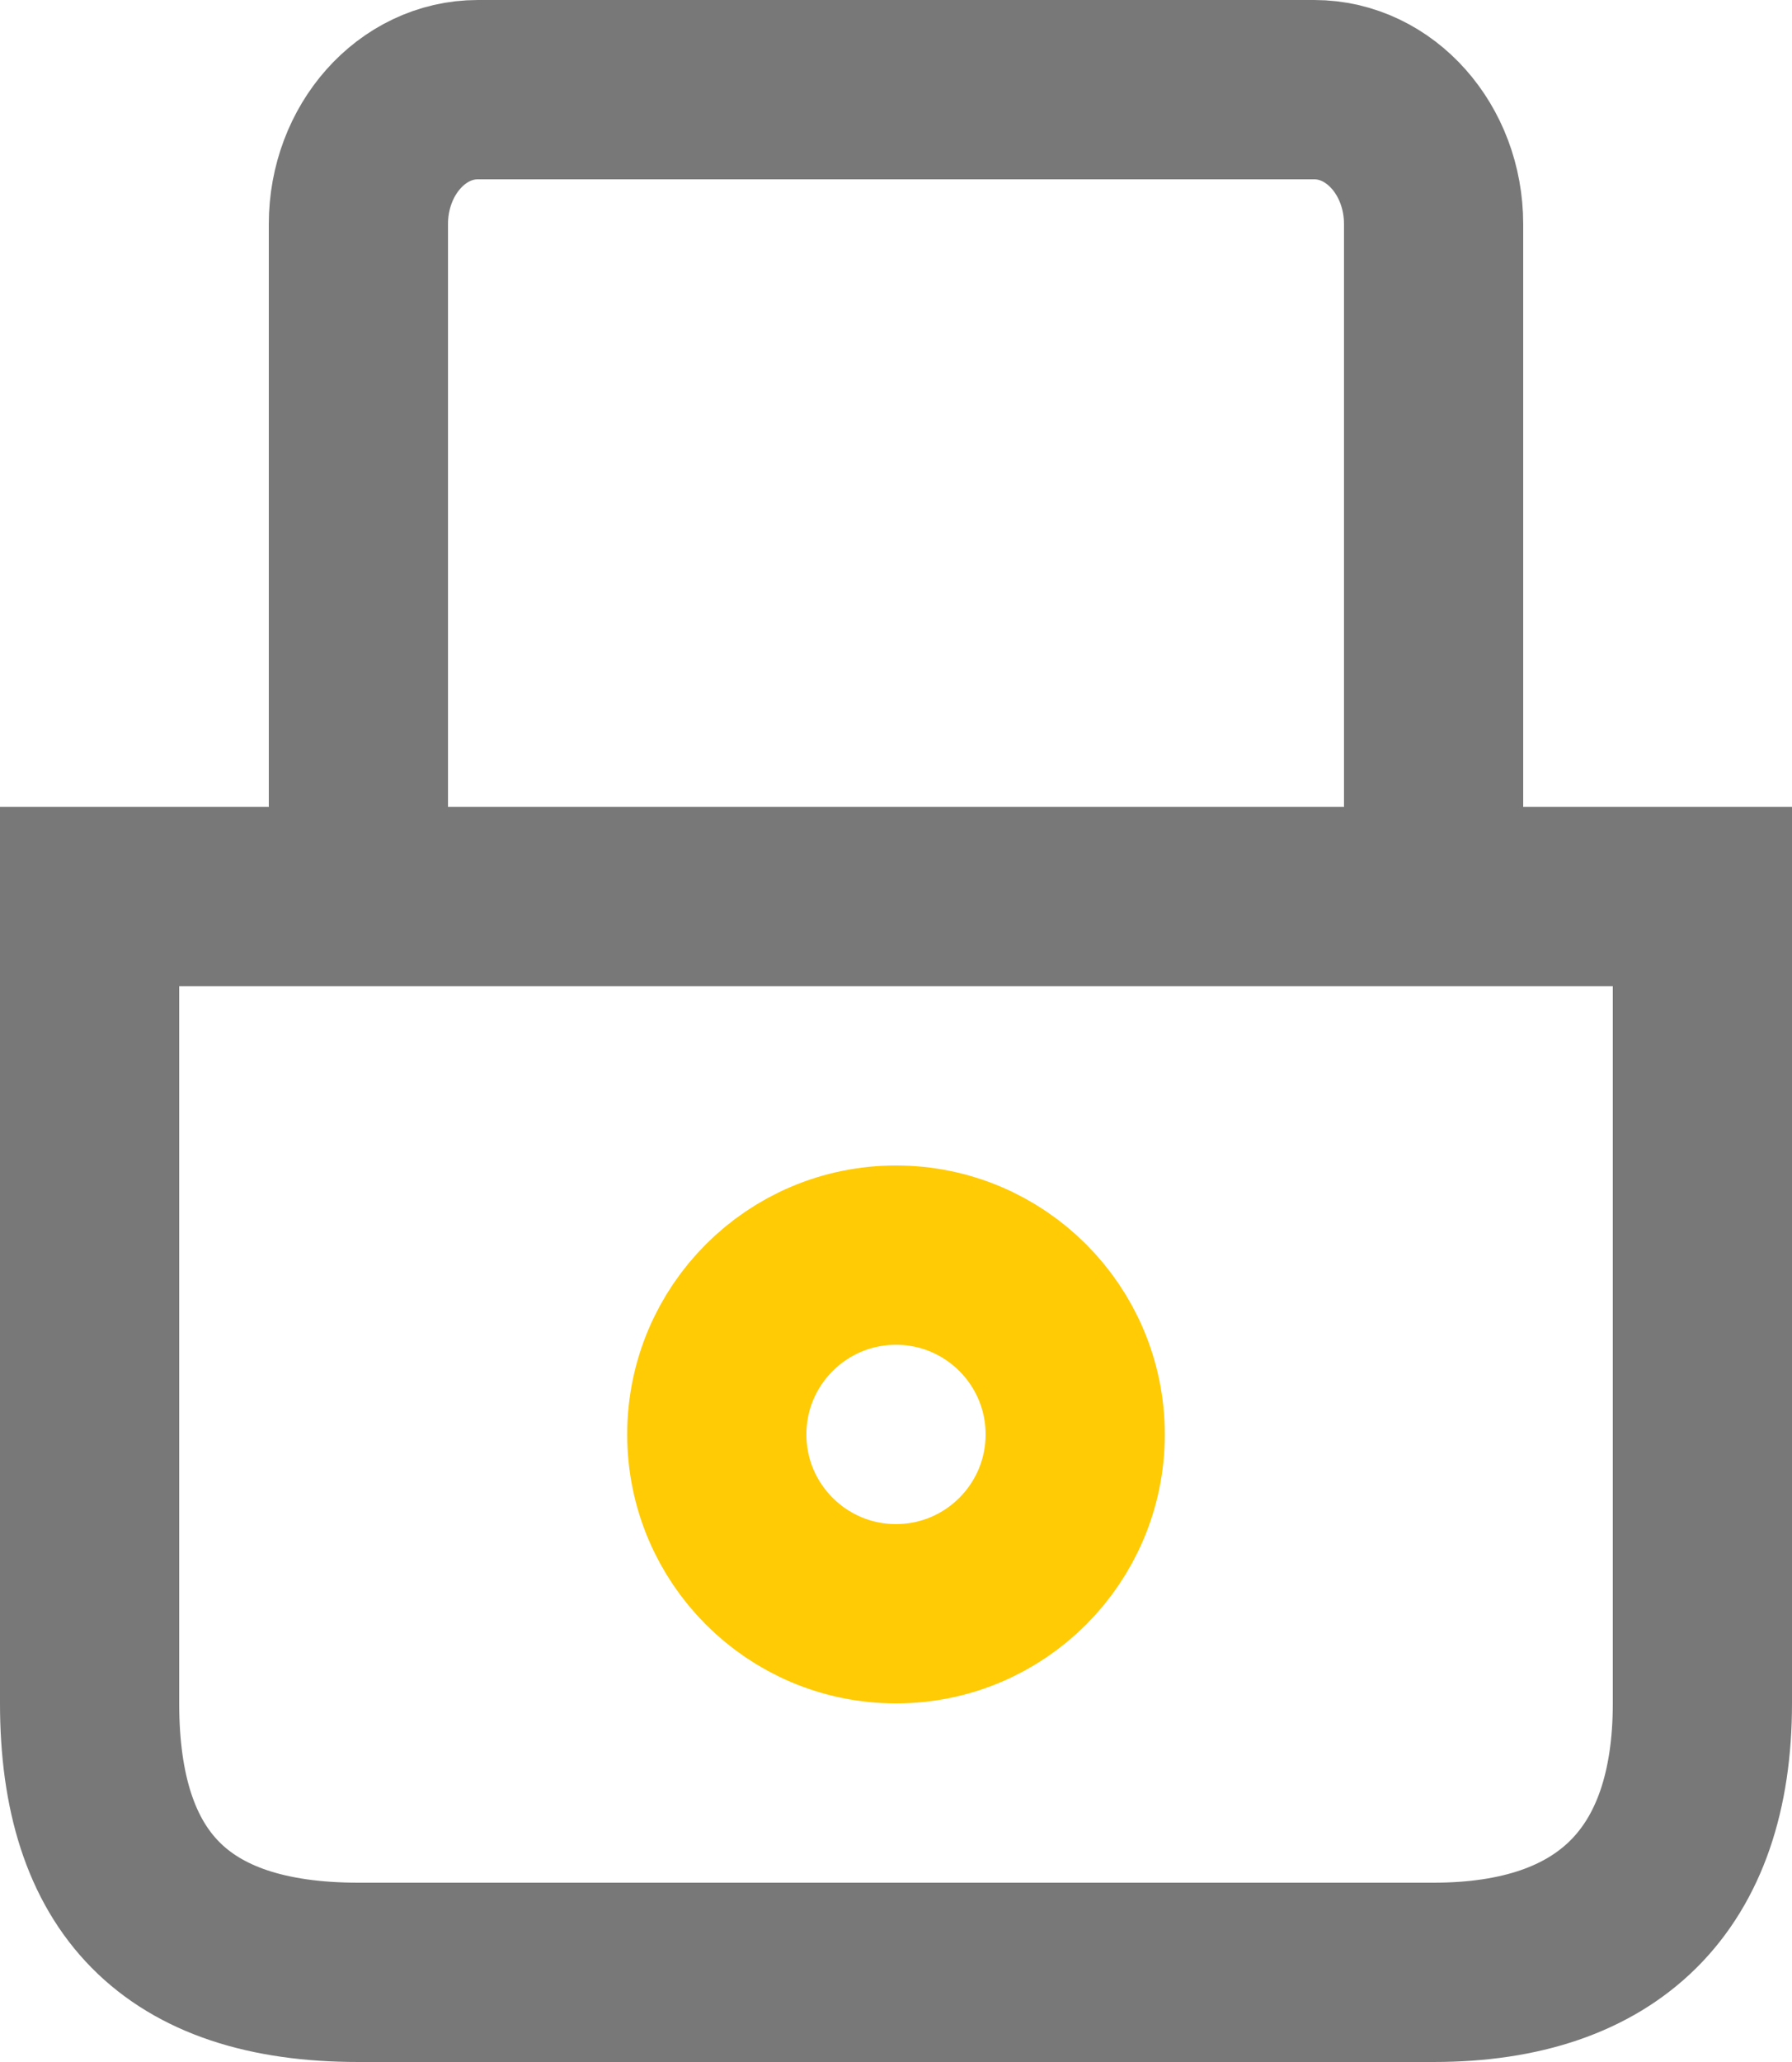 <?xml version="1.0" encoding="UTF-8"?>
<svg width="20px" height="23px" viewBox="0 0 20 23" version="1.1" xmlns="http://www.w3.org/2000/svg" xmlns:xlink="http://www.w3.org/1999/xlink">
    <title>icons / lock</title>
    <g id="SO-App" stroke="none" stroke-width="1" fill="none" fill-rule="evenodd">
        <g id="Page-3" transform="translate(-236, -1185)" stroke-width="2">
            <g id="Group-34" transform="translate(7, 1080)">
                <g id="Group-33" transform="translate(0.5, 0)">
                    <g id="Group-2" transform="translate(0, 98)">
                        <g id="Group" transform="translate(226.5, 6)">
                            <path d="M21,11 L21,20 C21,21.964 19.954,23 18,23 L6,23 C3.959,23 3,21.992 3,20 L3,11 L21,11 Z M18,11 L18,3.5 C18,2.672 17.403,2 16.667,2 L7.333,2 C6.597,2 6,2.672 6,3.5 L6,11 L18,11 Z" id="Path-2" stroke="#787878"></path>
                            <circle id="Oval" stroke="#FFCB05" cx="12" cy="17" r="2"></circle>
                        </g>
                    </g>
                </g>
            </g>
        </g>
    </g>
</svg>